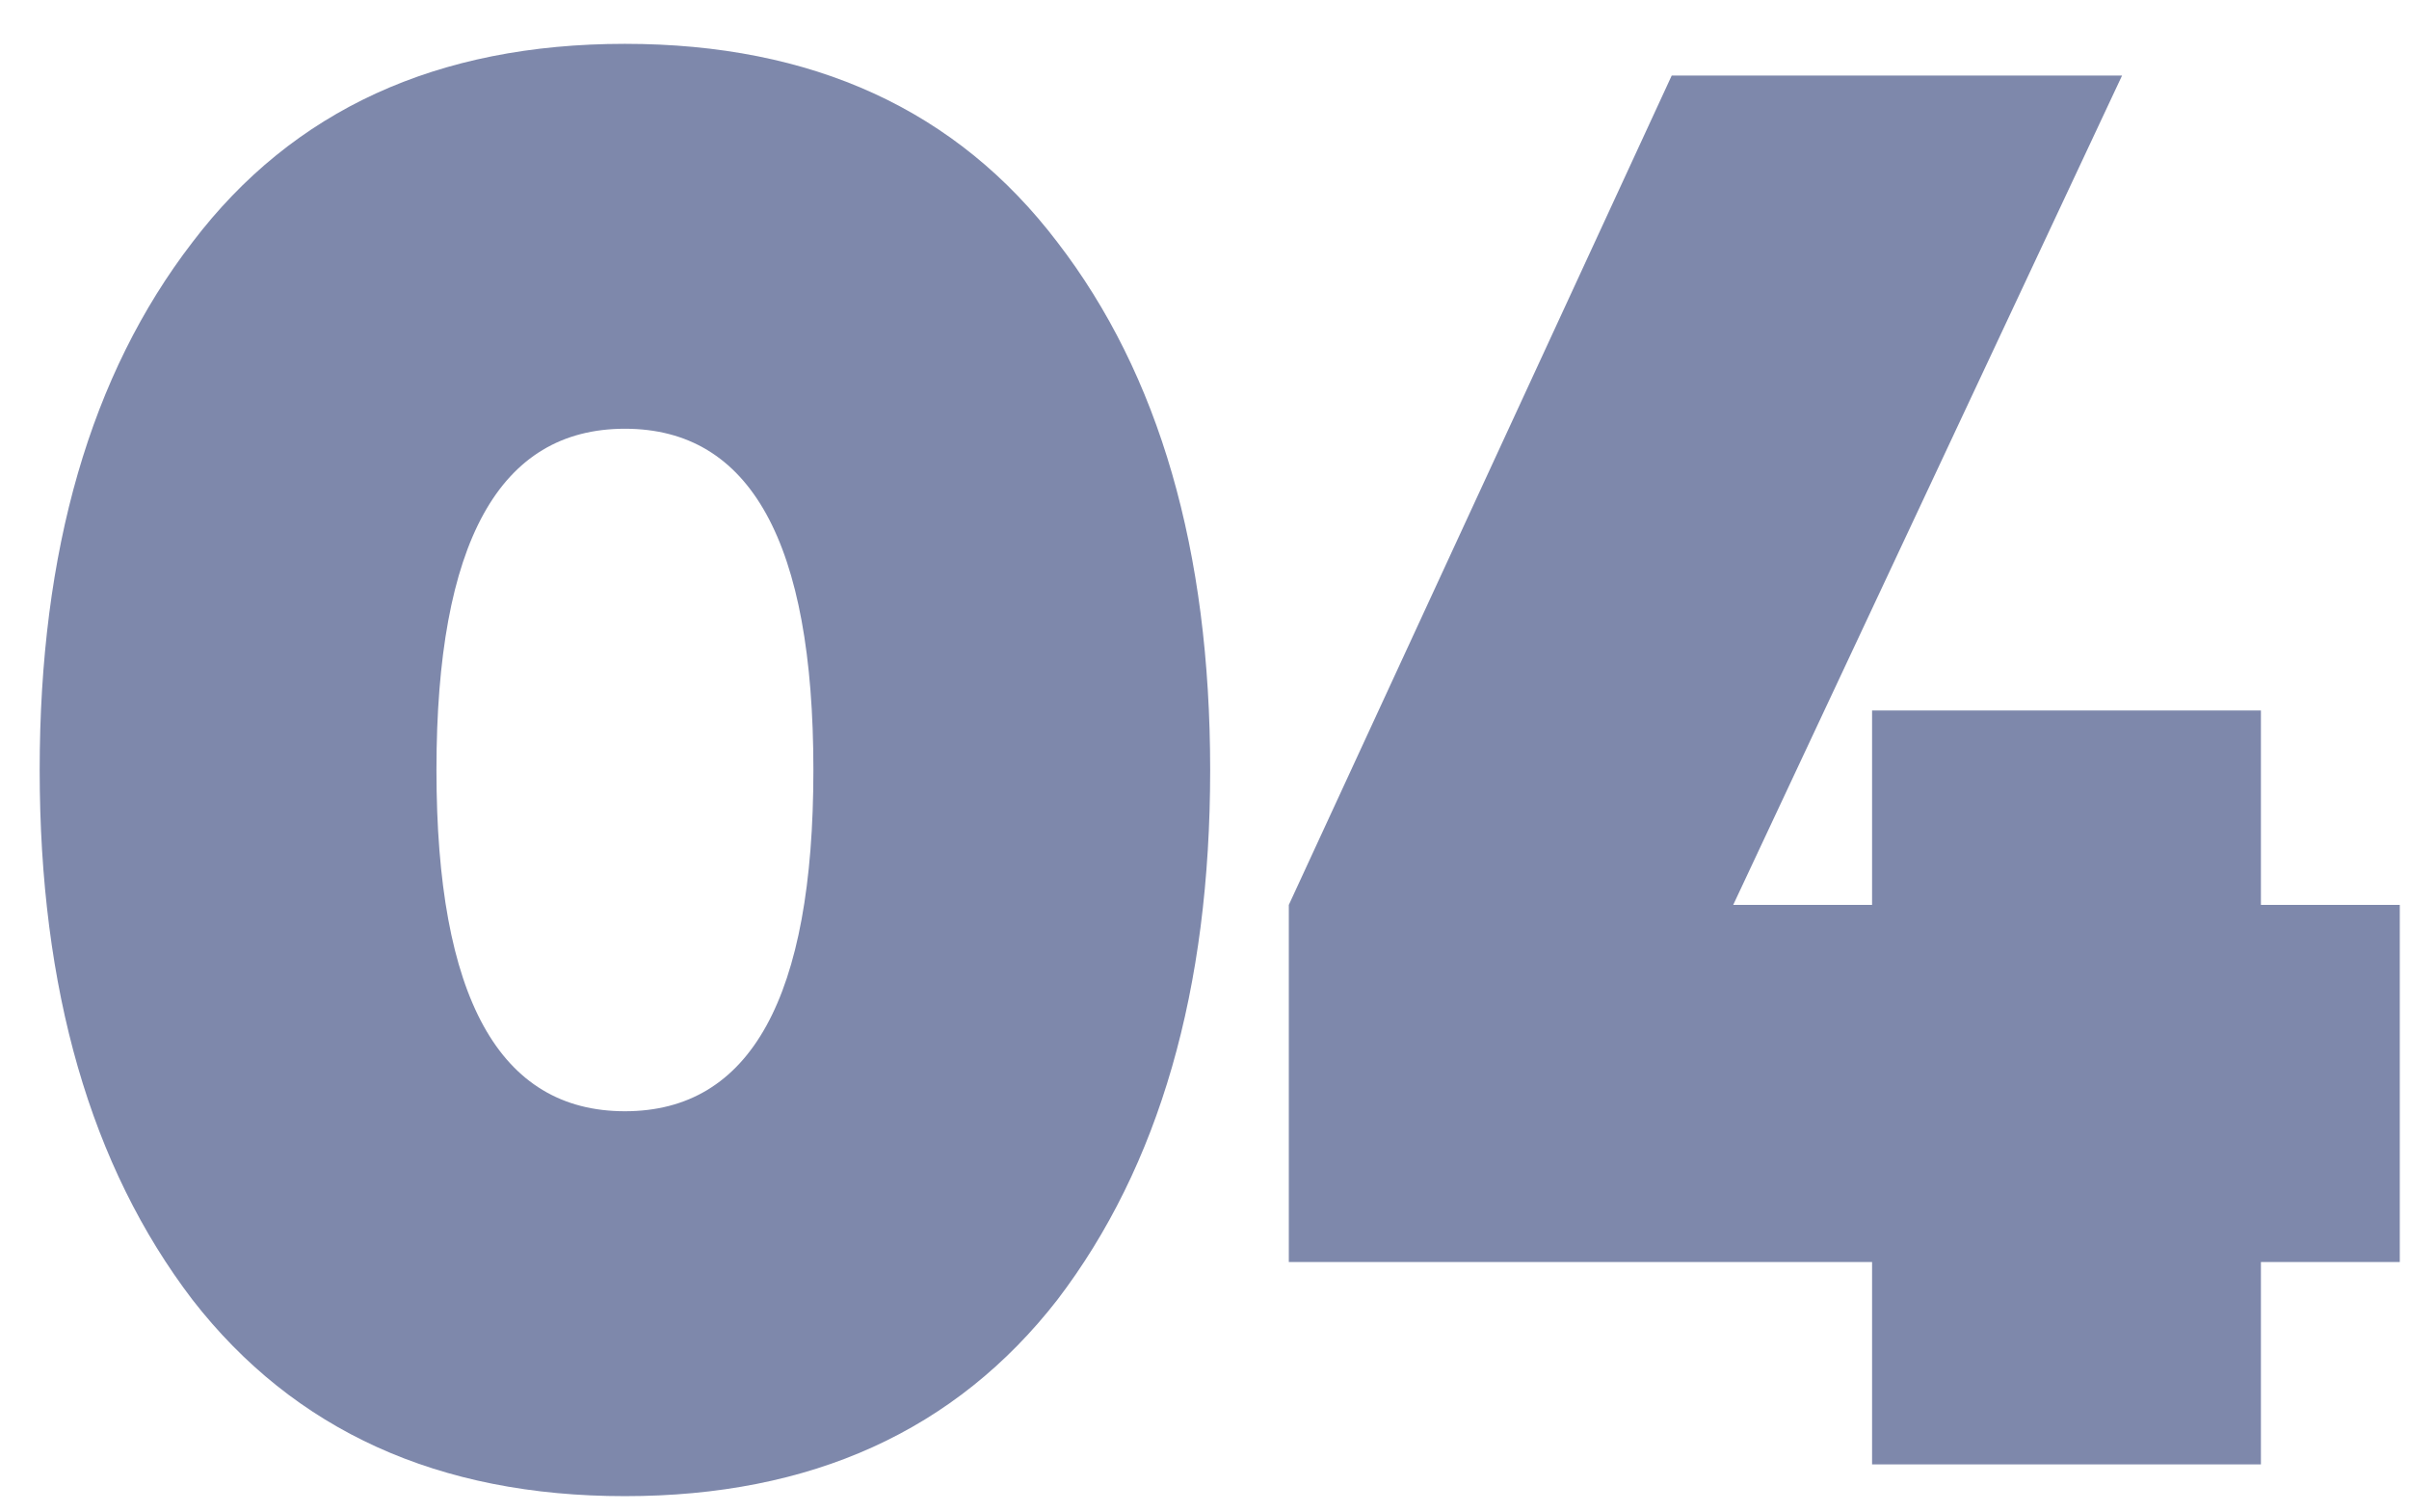 <?xml version="1.0" encoding="UTF-8"?> <svg xmlns="http://www.w3.org/2000/svg" width="51" height="32" viewBox="0 0 51 32" fill="none"> <path d="M22.386 27.514C20.23 30.286 17.178 31.672 13.23 31.672C9.282 31.672 6.23 30.286 4.074 27.514C1.918 24.686 0.84 20.948 0.84 16.3C0.84 11.652 1.918 7.928 4.074 5.128C6.202 2.328 9.254 0.928 13.23 0.928C17.206 0.928 20.258 2.328 22.386 5.128C24.542 7.928 25.62 11.652 25.62 16.3C25.62 20.948 24.542 24.686 22.386 27.514ZM13.23 9.076C10.57 9.076 9.24 11.484 9.24 16.3C9.24 21.116 10.57 23.524 13.23 23.524C15.89 23.524 17.22 21.116 17.22 16.3C17.22 11.484 15.89 9.076 13.23 9.076ZM47.865 19.156H50.805V26.716H47.865V31H39.633V26.716H27.285V19.156L35.391 1.6H44.925L36.693 19.156H39.633V15.04H47.865V19.156Z" fill="#7E88AB"></path> </svg> 